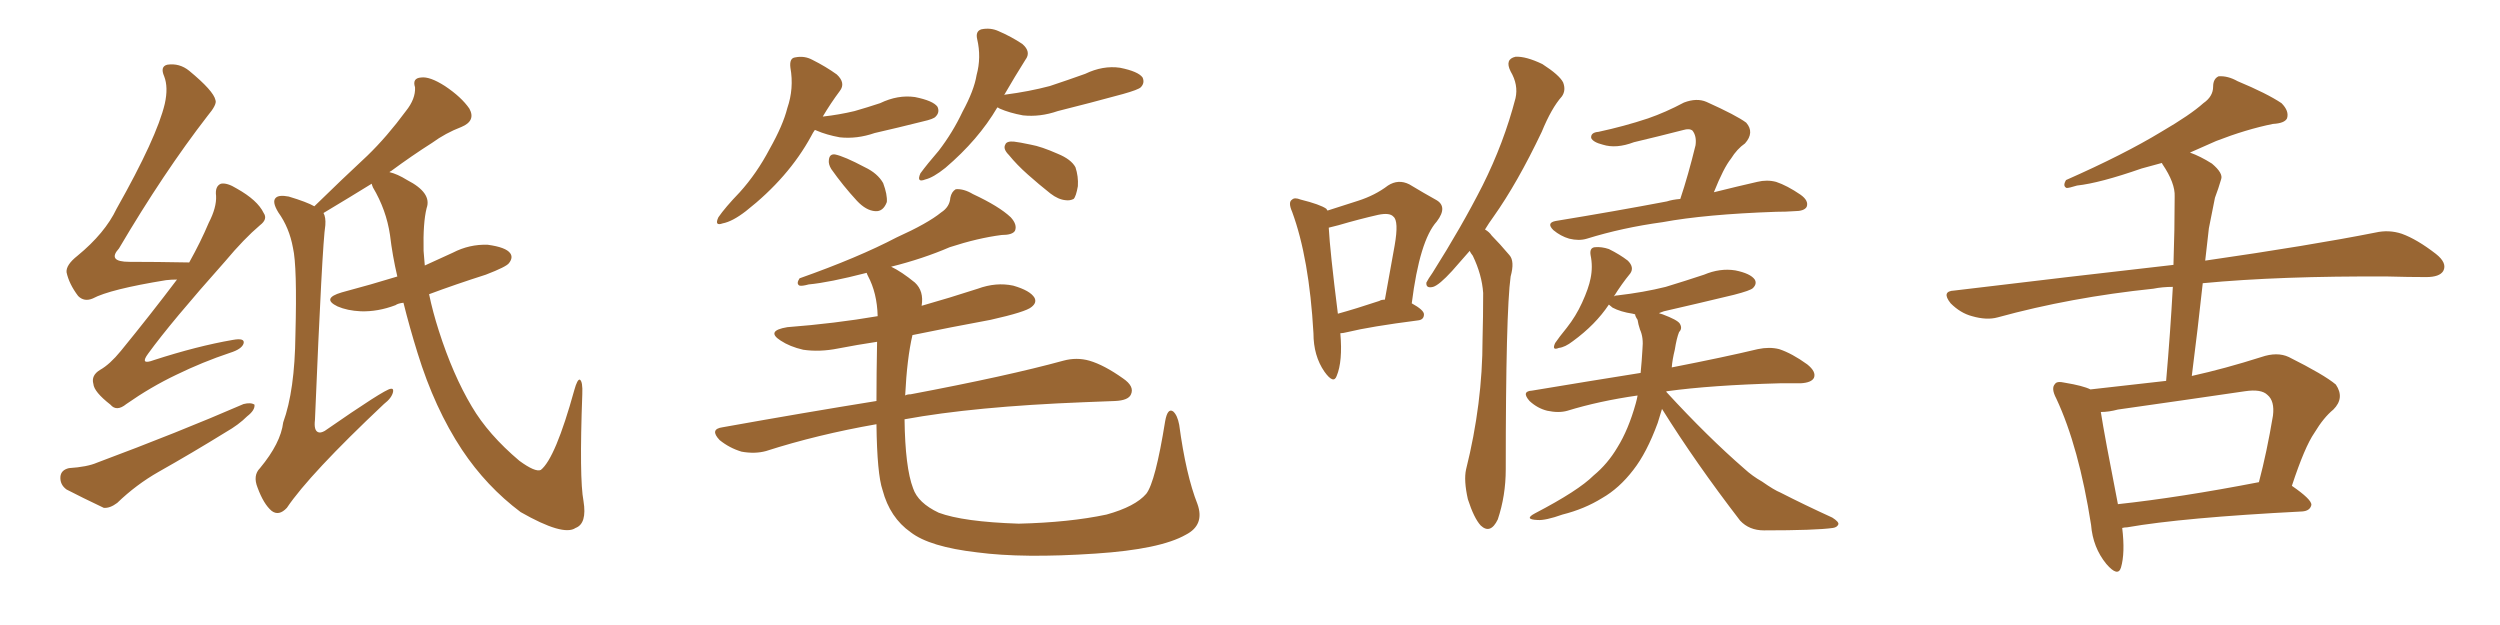 <svg xmlns="http://www.w3.org/2000/svg" xmlns:xlink="http://www.w3.org/1999/xlink" width="600" height="150"><path fill="#996633" padding="10" d="M42.48 67.09L42.48 67.09Q41.16 67.09 39.84 67.24L39.84 67.24Q26.37 69.43 22.27 71.63L22.27 71.63Q20.21 72.51 18.75 71.04L18.75 71.04Q16.55 68.12 15.97 65.33L15.97 65.33Q15.82 63.57 18.60 61.38L18.60 61.38Q25.20 55.96 27.98 50.10L27.98 50.10Q37.65 32.96 39.55 24.90L39.55 24.90Q40.43 20.95 39.40 18.31L39.40 18.31Q38.38 15.97 40.14 15.53L40.14 15.53Q43.07 15.09 45.41 16.99L45.41 16.99Q51.27 21.83 51.71 24.02L51.71 24.02Q52.15 25.05 49.80 27.83L49.80 27.83Q39.26 41.46 28.56 59.62L28.56 59.62Q25.63 62.84 31.05 62.84L31.05 62.84Q37.50 62.84 45.41 62.99L45.41 62.99Q48.19 58.01 50.10 53.47L50.10 53.47Q52.00 49.80 51.86 47.02L51.86 47.02Q51.56 44.68 53.03 44.09L53.03 44.09Q54.49 43.80 56.84 45.26L56.84 45.26Q61.82 48.05 63.28 51.12L63.28 51.12Q64.31 52.59 62.40 54.05L62.40 54.05Q58.59 57.28 54.05 62.70L54.05 62.70Q41.02 77.34 35.60 84.81L35.60 84.81Q33.40 87.74 36.91 86.43L36.91 86.43Q47.31 83.06 55.81 81.59L55.81 81.59Q58.89 81.01 58.45 82.47L58.45 82.47Q58.01 83.79 55.22 84.67L55.22 84.67Q48.63 86.87 42.33 89.94L42.33 89.94Q36.18 92.87 30.32 96.97L30.32 96.97Q27.98 98.88 26.51 97.12L26.51 97.12Q22.56 94.04 22.41 92.14L22.41 92.14Q21.83 90.09 24.02 88.77L24.02 88.77Q26.37 87.45 29.00 84.23L29.00 84.23Q36.18 75.44 42.48 67.09ZM16.55 112.35L16.55 112.35Q20.95 112.06 23.29 111.04L23.29 111.04Q42.92 103.71 58.45 96.97L58.45 96.97Q60.21 96.53 61.08 97.12L61.08 97.12Q61.23 98.44 59.33 99.90L59.33 99.90Q57.28 101.95 54.20 103.71L54.20 103.71Q46.14 108.69 38.09 113.23L38.09 113.23Q32.67 116.31 28.13 120.70L28.13 120.70Q26.37 122.02 24.90 121.88L24.90 121.88Q19.63 119.38 15.97 117.48L15.97 117.48Q14.36 116.31 14.50 114.40L14.50 114.40Q14.65 112.79 16.55 112.35ZM96.83 72.66L96.83 72.66L96.83 72.66Q95.51 72.80 94.92 73.24L94.92 73.24Q90.67 74.85 86.57 74.71L86.57 74.71Q83.35 74.56 81.01 73.54L81.01 73.54Q77.05 71.63 82.03 70.17L82.03 70.17Q89.21 68.26 95.36 66.36L95.36 66.36Q94.19 61.38 93.60 56.40L93.60 56.40Q92.72 50.39 89.50 44.97L89.50 44.97Q89.21 44.24 89.21 44.09L89.21 44.09Q84.23 47.17 77.64 51.12L77.64 51.12Q78.22 52.15 78.08 54.05L78.08 54.05Q77.34 58.59 75.59 100.78L75.59 100.78Q75.29 103.27 76.32 103.71L76.32 103.71Q76.90 104.00 77.93 103.42L77.93 103.42Q92.29 93.46 93.75 93.31L93.75 93.31Q94.48 93.16 94.34 94.04L94.34 94.04Q94.04 95.51 92.14 96.97L92.14 96.97Q74.27 113.82 68.85 121.88L68.85 121.88Q66.94 123.93 65.19 122.61L65.19 122.61Q63.28 121.00 61.82 117.04L61.82 117.04Q60.64 114.11 62.40 112.35L62.40 112.35Q67.38 106.35 67.97 101.37L67.97 101.37Q70.75 93.75 70.90 80.42L70.90 80.42Q71.34 63.87 70.31 59.47L70.31 59.47Q69.43 54.64 66.80 50.98L66.80 50.98Q65.19 48.34 66.21 47.46L66.21 47.46Q66.94 46.73 69.29 47.17L69.29 47.17Q73.68 48.49 75.44 49.51L75.44 49.51Q82.03 43.07 88.18 37.35L88.18 37.35Q92.87 32.81 97.41 26.66L97.41 26.66Q99.76 23.73 99.61 20.95L99.61 20.95Q98.88 18.75 101.07 18.60L101.07 18.60Q103.13 18.31 106.79 20.65L106.79 20.65Q110.74 23.29 112.65 26.07L112.65 26.07Q114.26 29.00 110.74 30.47L110.74 30.47Q106.93 31.93 103.71 34.28L103.71 34.28Q98.88 37.35 93.90 41.02L93.90 41.02Q93.60 41.16 93.46 41.31L93.46 41.31Q95.36 41.75 97.71 43.21L97.71 43.21Q103.71 46.29 102.39 49.95L102.39 49.95Q101.51 53.47 101.66 60.21L101.66 60.21Q101.81 61.82 101.95 63.72L101.95 63.72Q105.47 62.11 108.69 60.64L108.69 60.64Q112.65 58.59 117.04 58.74L117.04 58.74Q121.44 59.33 122.46 60.79L122.46 60.79Q123.19 61.82 122.17 63.13L122.17 63.13Q121.58 64.01 116.60 65.92L116.60 65.92Q109.28 68.26 102.98 70.61L102.98 70.61Q103.86 74.85 105.32 79.39L105.32 79.39Q108.69 89.94 113.23 97.56L113.23 97.56Q117.19 104.30 124.66 110.60L124.66 110.60Q128.47 113.38 129.79 112.79L129.79 112.79Q133.30 110.01 137.84 93.60L137.84 93.60Q138.57 90.97 139.16 91.11L139.16 91.11Q139.89 91.55 139.75 94.63L139.75 94.63Q139.01 114.84 140.04 120.26L140.04 120.26Q140.92 125.68 138.13 126.71L138.13 126.71Q135.21 128.76 124.95 122.90L124.95 122.90Q116.75 116.75 110.89 107.96L110.89 107.96Q104.30 98.00 100.20 84.67L100.20 84.67Q98.29 78.52 96.83 72.66ZM195.56 31.20L195.56 31.20Q195.12 31.79 194.68 32.67L194.68 32.67Q189.26 42.63 179.00 50.68L179.00 50.68Q175.78 53.17 173.44 53.61L173.44 53.61Q171.39 54.35 172.41 52.15L172.41 52.15Q174.02 49.80 177.54 46.14L177.54 46.14Q181.64 41.60 184.72 35.74L184.72 35.74Q187.94 30.03 188.96 25.93L188.96 25.93Q190.58 21.24 189.70 16.26L189.70 16.26Q189.40 13.92 190.87 13.77L190.87 13.77Q193.07 13.33 194.97 14.36L194.97 14.36Q198.19 15.97 200.83 17.87L200.83 17.87Q203.03 19.92 201.56 21.83L201.56 21.83Q199.37 24.76 197.46 27.98L197.46 27.98Q201.42 27.54 205.08 26.66L205.08 26.66Q208.15 25.78 211.23 24.76L211.23 24.76Q215.48 22.71 219.58 23.29L219.58 23.29Q223.97 24.17 225 25.63L225 25.63Q225.59 26.95 224.56 27.98L224.56 27.98Q224.12 28.56 221.48 29.15L221.48 29.15Q215.63 30.62 209.91 31.93L209.91 31.93Q205.66 33.40 201.56 32.96L201.56 32.96Q198.34 32.37 196.00 31.35L196.00 31.35Q195.70 31.20 195.56 31.20ZM199.51 40.58L199.51 40.58Q198.78 39.40 198.93 38.38L198.93 38.38Q199.07 36.91 200.39 37.06L200.39 37.06Q202.59 37.50 207.57 40.14L207.57 40.14Q210.64 41.60 211.96 43.95L211.96 43.95Q212.99 46.73 212.84 48.49L212.84 48.49Q211.96 50.83 210.06 50.68L210.06 50.68Q207.86 50.54 205.66 48.19L205.66 48.19Q202.29 44.53 199.51 40.58ZM239.36 25.78L239.36 25.78Q234.81 33.54 226.90 40.28L226.90 40.28Q223.97 42.63 222.07 43.07L222.07 43.07Q219.87 43.95 220.90 41.60L220.90 41.60Q222.51 39.40 225.29 36.18L225.29 36.18Q228.66 31.79 231.01 26.81L231.01 26.81Q233.79 21.68 234.38 18.02L234.38 18.02Q235.55 13.77 234.52 9.38L234.52 9.38Q234.08 7.47 235.55 7.03L235.55 7.03Q237.74 6.59 239.65 7.47L239.65 7.47Q242.72 8.79 245.36 10.55L245.36 10.55Q247.56 12.45 246.09 14.36L246.09 14.36Q243.60 18.31 240.97 22.85L240.97 22.85Q241.11 22.71 241.26 22.71L241.26 22.71Q246.97 21.97 251.95 20.65L251.95 20.65Q256.35 19.19 260.45 17.72L260.45 17.72Q264.70 15.67 268.80 16.26L268.80 16.26Q273.19 17.14 274.22 18.60L274.22 18.60Q274.80 19.92 273.78 20.95L273.78 20.95Q273.19 21.53 269.53 22.56L269.53 22.56Q261.47 24.76 253.86 26.66L253.86 26.66Q249.61 28.13 245.51 27.69L245.51 27.69Q242.29 27.10 239.94 26.07L239.94 26.07Q239.50 25.78 239.36 25.78ZM243.31 33.98L243.31 33.98Q244.63 34.13 247.41 34.72L247.41 34.72Q249.90 35.16 253.86 36.91L253.86 36.91Q257.08 38.23 258.11 40.14L258.11 40.14Q258.84 42.33 258.69 44.68L258.69 44.68Q258.25 47.17 257.67 47.75L257.67 47.75Q256.79 48.19 255.76 48.05L255.76 48.05Q254.00 47.90 252.10 46.44L252.10 46.44Q249.32 44.24 246.68 41.89L246.68 41.89Q244.04 39.55 242.14 37.21L242.14 37.21Q240.67 35.74 241.26 34.72L241.26 34.72Q241.55 33.84 243.31 33.98ZM287.40 121.00L287.40 121.00L287.40 121.00Q289.16 125.98 284.62 128.32L284.62 128.32Q278.47 131.84 262.94 132.86L262.94 132.86Q245.51 134.03 234.52 132.57L234.52 132.57Q223.10 131.25 218.55 127.73L218.55 127.73Q213.57 124.22 211.82 117.63L211.82 117.63Q210.50 113.82 210.35 101.81L210.35 101.81Q196.14 104.30 183.84 108.25L183.84 108.25Q181.20 108.98 177.98 108.40L177.98 108.40Q175.05 107.52 172.71 105.62L172.71 105.62Q170.21 102.98 173.44 102.54L173.44 102.54Q193.07 99.02 210.35 96.24L210.35 96.24Q210.35 89.94 210.50 82.03L210.50 82.03Q205.66 82.76 201.12 83.64L201.12 83.64Q196.73 84.52 192.77 83.94L192.77 83.94Q189.55 83.20 187.35 81.74L187.35 81.74Q183.69 79.39 188.96 78.52L188.96 78.52Q200.39 77.64 210.64 75.88L210.64 75.88Q210.50 70.31 208.30 66.21L208.30 66.21Q208.01 65.63 208.01 65.48L208.01 65.48Q198.93 67.82 194.09 68.26L194.09 68.26Q192.48 68.70 191.89 68.55L191.89 68.55Q191.02 68.12 191.89 66.80L191.89 66.80Q205.96 61.82 215.19 56.98L215.19 56.98Q222.66 53.61 225.88 50.98L225.88 50.98Q227.93 49.66 228.08 47.46L228.08 47.46Q228.37 46.00 229.39 45.41L229.39 45.41Q231.30 45.26 233.50 46.58L233.50 46.58Q239.79 49.51 242.58 52.15L242.58 52.15Q244.19 53.91 243.60 55.37L243.60 55.37Q243.02 56.40 240.38 56.40L240.38 56.40Q234.67 57.13 227.93 59.33L227.93 59.33Q221.48 62.11 213.87 64.01L213.87 64.01Q216.36 65.19 219.58 67.82L219.58 67.82Q221.78 69.87 221.19 73.39L221.19 73.39Q227.93 71.48 234.67 69.29L234.67 69.29Q239.06 67.68 243.16 68.55L243.16 68.55Q247.27 69.73 248.29 71.48L248.29 71.48Q248.88 72.66 247.56 73.68L247.56 73.68Q246.24 74.85 237.74 76.76L237.74 76.76Q228.22 78.52 218.99 80.42L218.99 80.42Q217.68 85.99 217.24 94.92L217.24 94.92Q217.68 94.63 218.55 94.63L218.55 94.63Q241.85 90.23 255.18 86.57L255.18 86.57Q258.40 85.69 261.47 86.57L261.47 86.57Q264.99 87.60 269.53 90.82L269.53 90.82Q272.31 92.72 271.44 94.63L271.44 94.63Q270.85 96.09 267.63 96.24L267.63 96.24Q264.11 96.39 260.16 96.53L260.16 96.53Q233.79 97.56 217.09 100.63L217.09 100.63Q217.24 112.21 219.14 117.19L219.14 117.19Q220.31 120.70 225.29 123.05L225.29 123.05Q231.15 125.24 244.48 125.68L244.48 125.68Q256.64 125.39 265.58 123.49L265.58 123.49Q272.46 121.58 275.10 118.51L275.10 118.51Q277.29 115.72 279.64 101.07L279.64 101.07Q280.22 97.85 281.54 98.73L281.54 98.73Q282.57 99.61 283.01 101.95L283.01 101.95Q284.62 113.96 287.40 121.00ZM321.68 79.98L321.68 79.98Q322.27 86.72 320.80 90.23L320.80 90.23Q320.07 92.29 317.87 89.21L317.87 89.21Q315.23 85.40 315.23 79.98L315.23 79.98Q314.21 61.96 310.11 50.83L310.11 50.83Q309.08 48.49 310.11 47.90L310.11 47.90Q310.69 47.31 312.16 47.90L312.16 47.90Q316.85 49.07 318.31 50.10L318.31 50.10Q318.46 50.39 318.60 50.54L318.60 50.54Q322.71 49.22 325.93 48.19L325.93 48.19Q330.03 46.88 333.11 44.53L333.11 44.53Q335.60 42.92 338.23 44.24L338.23 44.24Q341.89 46.44 344.53 47.90L344.53 47.90Q347.61 49.51 344.82 53.17L344.82 53.17Q340.72 57.71 338.82 72.80L338.82 72.80Q341.75 74.41 341.75 75.44L341.75 75.44Q341.75 76.76 340.28 76.90L340.28 76.90Q328.86 78.37 323.44 79.69L323.44 79.69Q322.27 79.98 321.68 79.98ZM331.05 72.22L331.05 72.22Q331.49 71.92 332.37 71.92L332.37 71.92Q333.69 64.75 334.72 58.89L334.72 58.89Q335.74 53.03 334.42 52.00L334.42 52.00Q333.54 50.98 330.76 51.56L330.76 51.56Q326.22 52.59 321.24 54.05L321.24 54.05Q319.48 54.49 318.90 54.64L318.90 54.64Q319.19 60.21 321.09 75.29L321.09 75.29Q325.34 74.12 331.05 72.22ZM352.73 60.21L352.73 60.21Q350.39 62.84 348.49 65.04L348.49 65.04Q345.41 68.41 343.95 68.85L343.95 68.85Q342.19 69.29 342.33 67.82L342.33 67.82Q342.77 66.94 343.80 65.48L343.80 65.48Q350.83 54.35 355.81 44.53L355.81 44.53Q360.94 34.28 363.72 23.58L363.72 23.58Q364.45 20.36 362.55 17.14L362.55 17.14Q361.08 14.21 363.72 13.62L363.72 13.62Q366.21 13.48 370.17 15.38L370.17 15.38Q374.27 18.02 375.15 19.78L375.15 19.78Q375.88 21.68 374.85 23.14L374.85 23.14Q372.36 25.93 370.02 31.64L370.02 31.64Q364.16 43.95 358.45 52.00L358.45 52.00Q357.28 53.61 356.40 55.08L356.40 55.08Q357.42 55.66 358.01 56.54L358.01 56.54Q359.91 58.45 362.26 61.23L362.26 61.23Q363.57 62.70 362.55 66.36L362.55 66.36Q361.38 74.85 361.38 112.65L361.38 112.65Q361.38 118.95 359.47 124.66L359.47 124.66Q357.71 128.32 355.37 126.12L355.37 126.12Q353.76 124.37 352.29 119.82L352.29 119.82Q351.27 115.28 351.86 112.65L351.86 112.65Q355.81 96.83 355.81 81.45L355.81 81.45Q355.96 76.03 355.96 70.31L355.96 70.31Q355.66 65.92 353.47 61.38L353.47 61.38Q352.88 60.64 352.73 60.21ZM403.27 47.75L403.27 47.75Q405.18 42.04 406.93 34.86L406.93 34.86Q407.23 32.67 406.20 31.35L406.20 31.35Q405.47 30.76 404.00 31.20L404.00 31.20Q398.29 32.67 392.14 34.13L392.14 34.13Q387.89 35.74 384.67 34.72L384.67 34.72Q382.32 34.13 381.88 33.11L381.88 33.11Q381.74 31.79 383.64 31.64L383.64 31.64Q389.79 30.32 395.51 28.42L395.51 28.42Q399.76 26.95 404.15 24.61L404.15 24.61Q407.23 23.44 409.57 24.46L409.57 24.46Q416.75 27.69 419.09 29.44L419.09 29.44Q421.14 31.79 418.80 34.42L418.80 34.42Q416.89 35.74 415.43 38.09L415.43 38.09Q413.67 40.28 411.33 46.14L411.33 46.14Q417.19 44.68 421.73 43.65L421.73 43.65Q424.07 43.07 426.27 43.65L426.27 43.65Q428.91 44.53 432.13 46.73L432.13 46.73Q434.18 48.19 433.59 49.66L433.59 49.66Q433.01 50.68 430.66 50.68L430.66 50.68Q428.61 50.83 426.27 50.83L426.27 50.83Q409.28 51.42 399.02 53.32L399.02 53.32Q389.36 54.64 380.86 57.28L380.86 57.28Q378.96 57.86 376.61 57.28L376.61 57.28Q374.56 56.69 372.80 55.22L372.80 55.22Q371.04 53.47 373.39 53.03L373.39 53.03Q387.74 50.68 400.05 48.34L400.05 48.34Q401.37 47.90 403.27 47.75ZM398.88 98.14L398.88 98.14L398.88 98.14Q398.29 100.05 397.85 101.51L397.85 101.51Q395.21 108.69 391.99 112.79L391.99 112.79Q388.62 117.19 384.52 119.53L384.52 119.53Q380.27 122.17 375 123.49L375 123.49Q370.90 124.95 368.99 124.80L368.99 124.80Q365.63 124.66 368.41 123.19L368.41 123.19Q378.81 117.77 382.47 114.11L382.47 114.11Q385.84 111.33 388.18 107.37L388.18 107.37Q390.82 103.13 392.58 96.83L392.58 96.83Q392.87 95.80 393.02 94.92L393.02 94.92Q383.79 96.24 376.17 98.58L376.17 98.58Q374.12 99.17 371.34 98.58L371.34 98.58Q368.99 98.00 367.09 96.24L367.09 96.24Q365.04 93.90 367.68 93.75L367.68 93.75Q381.74 91.41 393.75 89.50L393.75 89.50Q394.04 86.57 394.19 83.79L394.19 83.79Q394.48 81.01 393.60 79.10L393.60 79.10Q393.16 77.78 393.02 76.76L393.02 76.76Q392.43 75.88 392.43 75.44L392.43 75.44Q391.99 75.29 391.85 75.29L391.85 75.29Q388.92 74.85 387.01 73.83L387.01 73.83Q386.28 73.24 386.13 73.10L386.13 73.10Q382.91 77.93 377.49 81.88L377.49 81.88Q375.59 83.35 374.12 83.50L374.12 83.50Q372.36 84.23 373.24 82.32L373.24 82.32Q374.12 81.01 376.03 78.66L376.03 78.66Q378.22 75.88 379.69 72.66L379.69 72.66Q381.30 69.14 381.74 66.80L381.74 66.80Q382.32 64.01 381.74 61.23L381.74 61.23Q381.45 59.47 382.76 59.33L382.76 59.33Q384.38 59.18 386.13 59.77L386.13 59.77Q388.77 61.08 390.67 62.55L390.67 62.55Q392.29 64.16 391.26 65.63L391.26 65.63Q389.21 68.12 387.30 71.19L387.30 71.19Q387.60 70.90 388.18 70.90L388.18 70.90Q394.48 70.17 399.76 68.85L399.76 68.85Q404.59 67.38 408.98 65.92L408.98 65.92Q412.79 64.31 416.46 64.89L416.46 64.89Q420.12 65.63 421.14 67.09L421.14 67.09Q421.73 68.12 420.70 69.14L420.70 69.14Q420.12 69.73 416.16 70.75L416.16 70.75Q407.67 72.80 399.32 74.71L399.32 74.71Q398.58 75 398.14 75.15L398.14 75.15Q398.44 75.29 399.02 75.44L399.02 75.44Q402.54 76.76 403.13 77.64L403.13 77.64Q403.86 78.81 402.98 79.69L402.98 79.69Q402.39 81.15 401.95 83.94L401.95 83.94Q401.37 86.28 401.22 88.18L401.22 88.18Q413.96 85.69 421.88 83.79L421.88 83.79Q424.66 83.20 427.00 83.79L427.00 83.79Q430.08 84.81 433.74 87.45L433.74 87.45Q435.94 89.21 435.35 90.67L435.35 90.67Q434.77 91.85 432.13 91.99L432.13 91.99Q429.79 91.99 427.15 91.99L427.15 91.99Q410.74 92.43 400.05 93.90L400.05 93.90Q399.90 93.90 399.90 94.04L399.90 94.04Q409.86 104.88 418.65 112.50L418.65 112.50Q420.56 114.26 422.90 115.58L422.90 115.58Q425.83 117.63 427.29 118.21L427.29 118.21Q433.01 121.14 439.75 124.22L439.75 124.22Q441.36 125.24 441.21 125.83L441.21 125.83Q440.92 126.56 439.89 126.71L439.89 126.71Q435.79 127.29 423.34 127.29L423.34 127.29Q419.82 127.29 417.63 124.95L417.63 124.95Q406.93 111.04 398.88 98.14ZM509.33 126.71L509.33 126.71Q510.06 132.71 509.03 136.23L509.03 136.23Q508.30 138.57 505.52 135.35L505.52 135.35Q502.29 131.40 501.86 125.98L501.86 125.98Q498.93 107.23 493.51 95.65L493.51 95.65Q492.19 93.16 493.21 92.14L493.21 92.14Q493.65 91.41 495.56 91.85L495.56 91.85Q499.95 92.58 501.71 93.46L501.71 93.46Q510.94 92.43 519.87 91.41L519.87 91.41Q520.90 79.54 521.48 68.85L521.48 68.85Q518.99 68.85 516.80 69.29L516.80 69.29Q497.02 71.34 479.44 76.17L479.44 76.17Q476.81 76.90 473.29 75.88L473.29 75.88Q470.51 75.15 468.16 72.80L468.16 72.80Q465.82 69.87 469.04 69.73L469.04 69.73Q497.02 66.36 521.63 63.57L521.63 63.57Q521.92 55.08 521.92 47.17L521.92 47.17Q522.07 43.95 518.99 39.40L518.99 39.40Q518.85 39.11 518.85 39.11L518.85 39.11Q516.21 39.84 514.01 40.43L514.01 40.43Q503.91 43.95 498.49 44.53L498.49 44.53Q496.58 45.12 496.00 45.12L496.00 45.12Q494.97 44.68 495.85 43.21L495.85 43.21Q509.77 37.06 518.70 31.64L518.70 31.64Q525.73 27.54 528.81 24.76L528.81 24.76Q531.15 23.14 531.15 20.80L531.15 20.80Q531.15 18.90 532.47 18.31L532.47 18.31Q534.67 18.16 537.01 19.48L537.01 19.48Q544.04 22.41 547.56 24.76L547.56 24.76Q549.46 26.66 548.88 28.42L548.88 28.42Q548.29 29.59 545.51 29.74L545.51 29.74Q539.06 31.05 531.88 33.84L531.88 33.84Q528.81 35.16 525.59 36.62L525.59 36.62Q528.08 37.50 530.86 39.26L530.86 39.26Q533.64 41.60 533.06 43.07L533.06 43.07Q532.47 45.12 531.59 47.46L531.59 47.46Q531.01 50.39 530.13 54.79L530.13 54.79Q529.69 58.59 529.25 62.55L529.25 62.55Q554.59 58.89 570.12 55.81L570.12 55.81Q573.34 55.08 576.42 56.10L576.42 56.10Q580.08 57.42 584.62 60.94L584.62 60.94Q587.40 63.13 586.38 65.04L586.38 65.04Q585.50 66.50 582.28 66.50L582.28 66.50Q578.03 66.50 573.19 66.36L573.19 66.36Q547.12 66.21 528.66 67.97L528.66 67.97Q527.49 78.81 526.03 90.23L526.03 90.23Q533.94 88.48 542.72 85.69L542.72 85.69Q546.53 84.38 549.32 85.69L549.32 85.69Q557.81 89.94 560.60 92.29L560.60 92.29Q562.79 95.51 560.01 98.29L560.01 98.29Q557.67 100.20 555.47 103.86L555.47 103.86Q553.13 107.23 550.05 116.60L550.05 116.60Q554.74 119.82 554.74 121.14L554.74 121.14Q554.44 122.61 552.54 122.75L552.54 122.75Q523.83 124.22 510.50 126.56L510.50 126.56Q509.91 126.56 509.33 126.71ZM508.30 121.00L508.30 121.00L508.30 121.00Q523.24 119.38 542.14 115.72L542.14 115.72Q544.04 108.54 545.51 99.76L545.51 99.76Q545.95 96.24 544.19 94.78L544.19 94.78Q542.72 93.31 538.77 93.90L538.77 93.90Q523.83 96.09 508.30 98.29L508.30 98.29Q506.10 98.88 504.20 98.88L504.20 98.88Q505.08 104.59 508.30 121.00Z"/></svg>